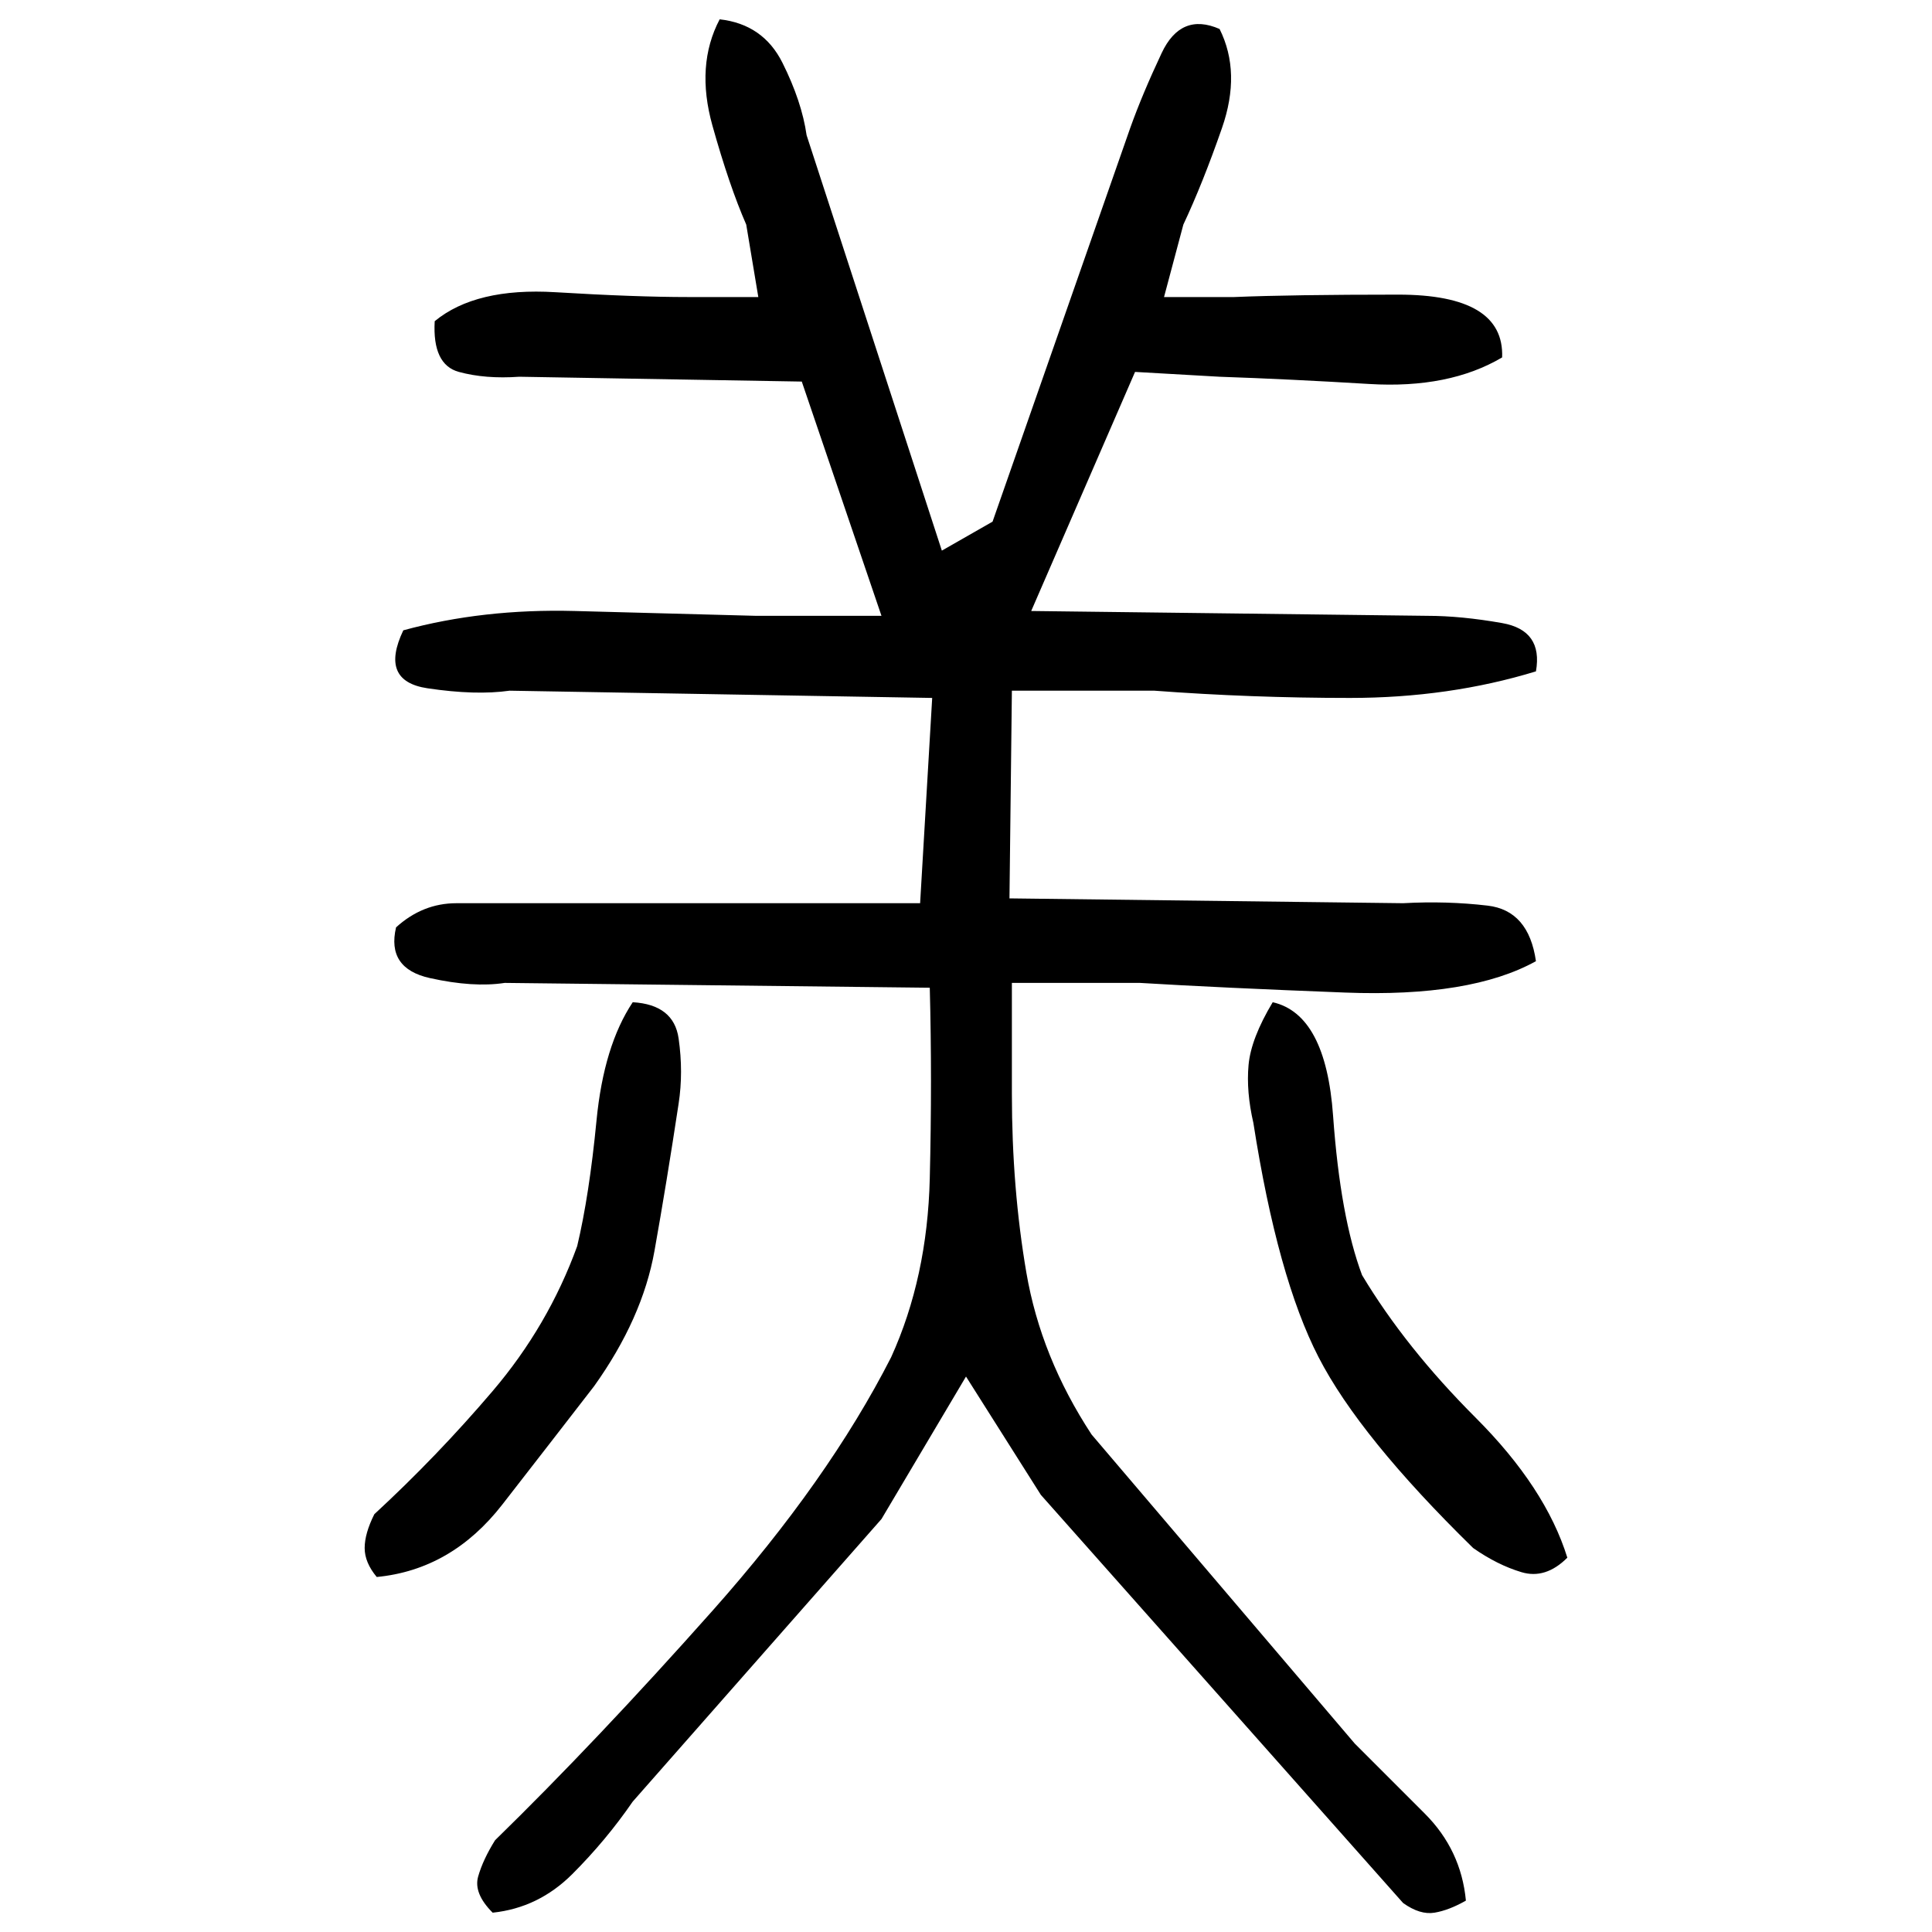﻿<?xml version="1.0" encoding="UTF-8" standalone="yes"?>
<svg xmlns="http://www.w3.org/2000/svg" height="100%" version="1.1" width="100%" viewBox="0 0 80 80">
  <g transform="scale(1)">
    <path fill="#000000" d="M29.8 0.8Q31.6 1 32.4 2.6T33.4 5.6L39 22.8L41.1 21.6L46.8 5.3Q47.3 3.9 48.1 2.2T50.5 1.2Q51.4 3.0 50.6 5.3T49.0 9.3L48.2 12.3H51.1Q53.5 12.2 57.9 12.2T62.2 14.8Q60 16.1 56.7 15.9T50.5 15.6L47 15.4L42.7 25.3L59.1 25.5Q60.5 25.5 62.2 25.8T63.6 27.8Q60 28.9 55.9 28.9T47.8 28.6H41.9L41.8 37.2L58.1 37.4Q59.9 37.3 61.6 37.5T63.6 39.8Q60.9 41.3 55.7 41.1T47.2 40.7H41.9V45.3Q41.9 49.2 42.5 52.7T45.2 59.4L56.1 72.2Q57.5 73.6 59 75.1T60.7 78.7Q60.0 79.1 59.4 79.2T58.1 78.8L43.1 61.9L40.0 57L36.5 62.9L26.2 74.6Q25.1 76.2 23.7 77.6T20.4 79.2Q19.6 78.4 19.8 77.7T20.5 76.2Q24.7 72.1 29.5 66.7T36.9 56.2Q38.4 52.9 38.5 48.8T38.5 40.9L20.9 40.7Q19.6 40.9 17.8 40.5T16.4 38.4Q17.5 37.4 18.9 37.4T21.7 37.4H33.4H38.1L38.6 28.9L21.1 28.6Q19.7 28.8 17.7 28.5T16.7 26.1Q20.0 25.2 23.8 25.3T31.3 25.5H36.5L33.2 15.8L21.5 15.6Q20.1 15.7 19 15.4T18 13.3Q19.7 11.9 23 12.1T28.5 12.3H31.4L30.9 9.3Q30.2 7.7 29.5 5.2T29.8 0.8ZM26.2 41.5Q27.9 41.6 28.1 43.0T28.1 45.7Q27.6 49 27.1 51.8T24.6 57.4Q22.9 59.6 20.8 62.3T15.6 65.3Q15.1 64.7 15.1 64.1T15.5 62.7Q18.1 60.3 20.4 57.6T23.9 51.6Q24.4 49.5 24.7 46.4T26.2 41.5ZM52.7 41.5Q54.9 42.0 55.2 46.2T56.4 52.8Q58.2 55.8 61.1 58.7T64.9 64.5Q64.0 65.4 63 65.1T61.0 64.1Q56.3 59.5 54.6 56.2T51.9 46.5Q51.6 45.2 51.7 44.1T52.7 41.5Z" />
  </g>
</svg>
